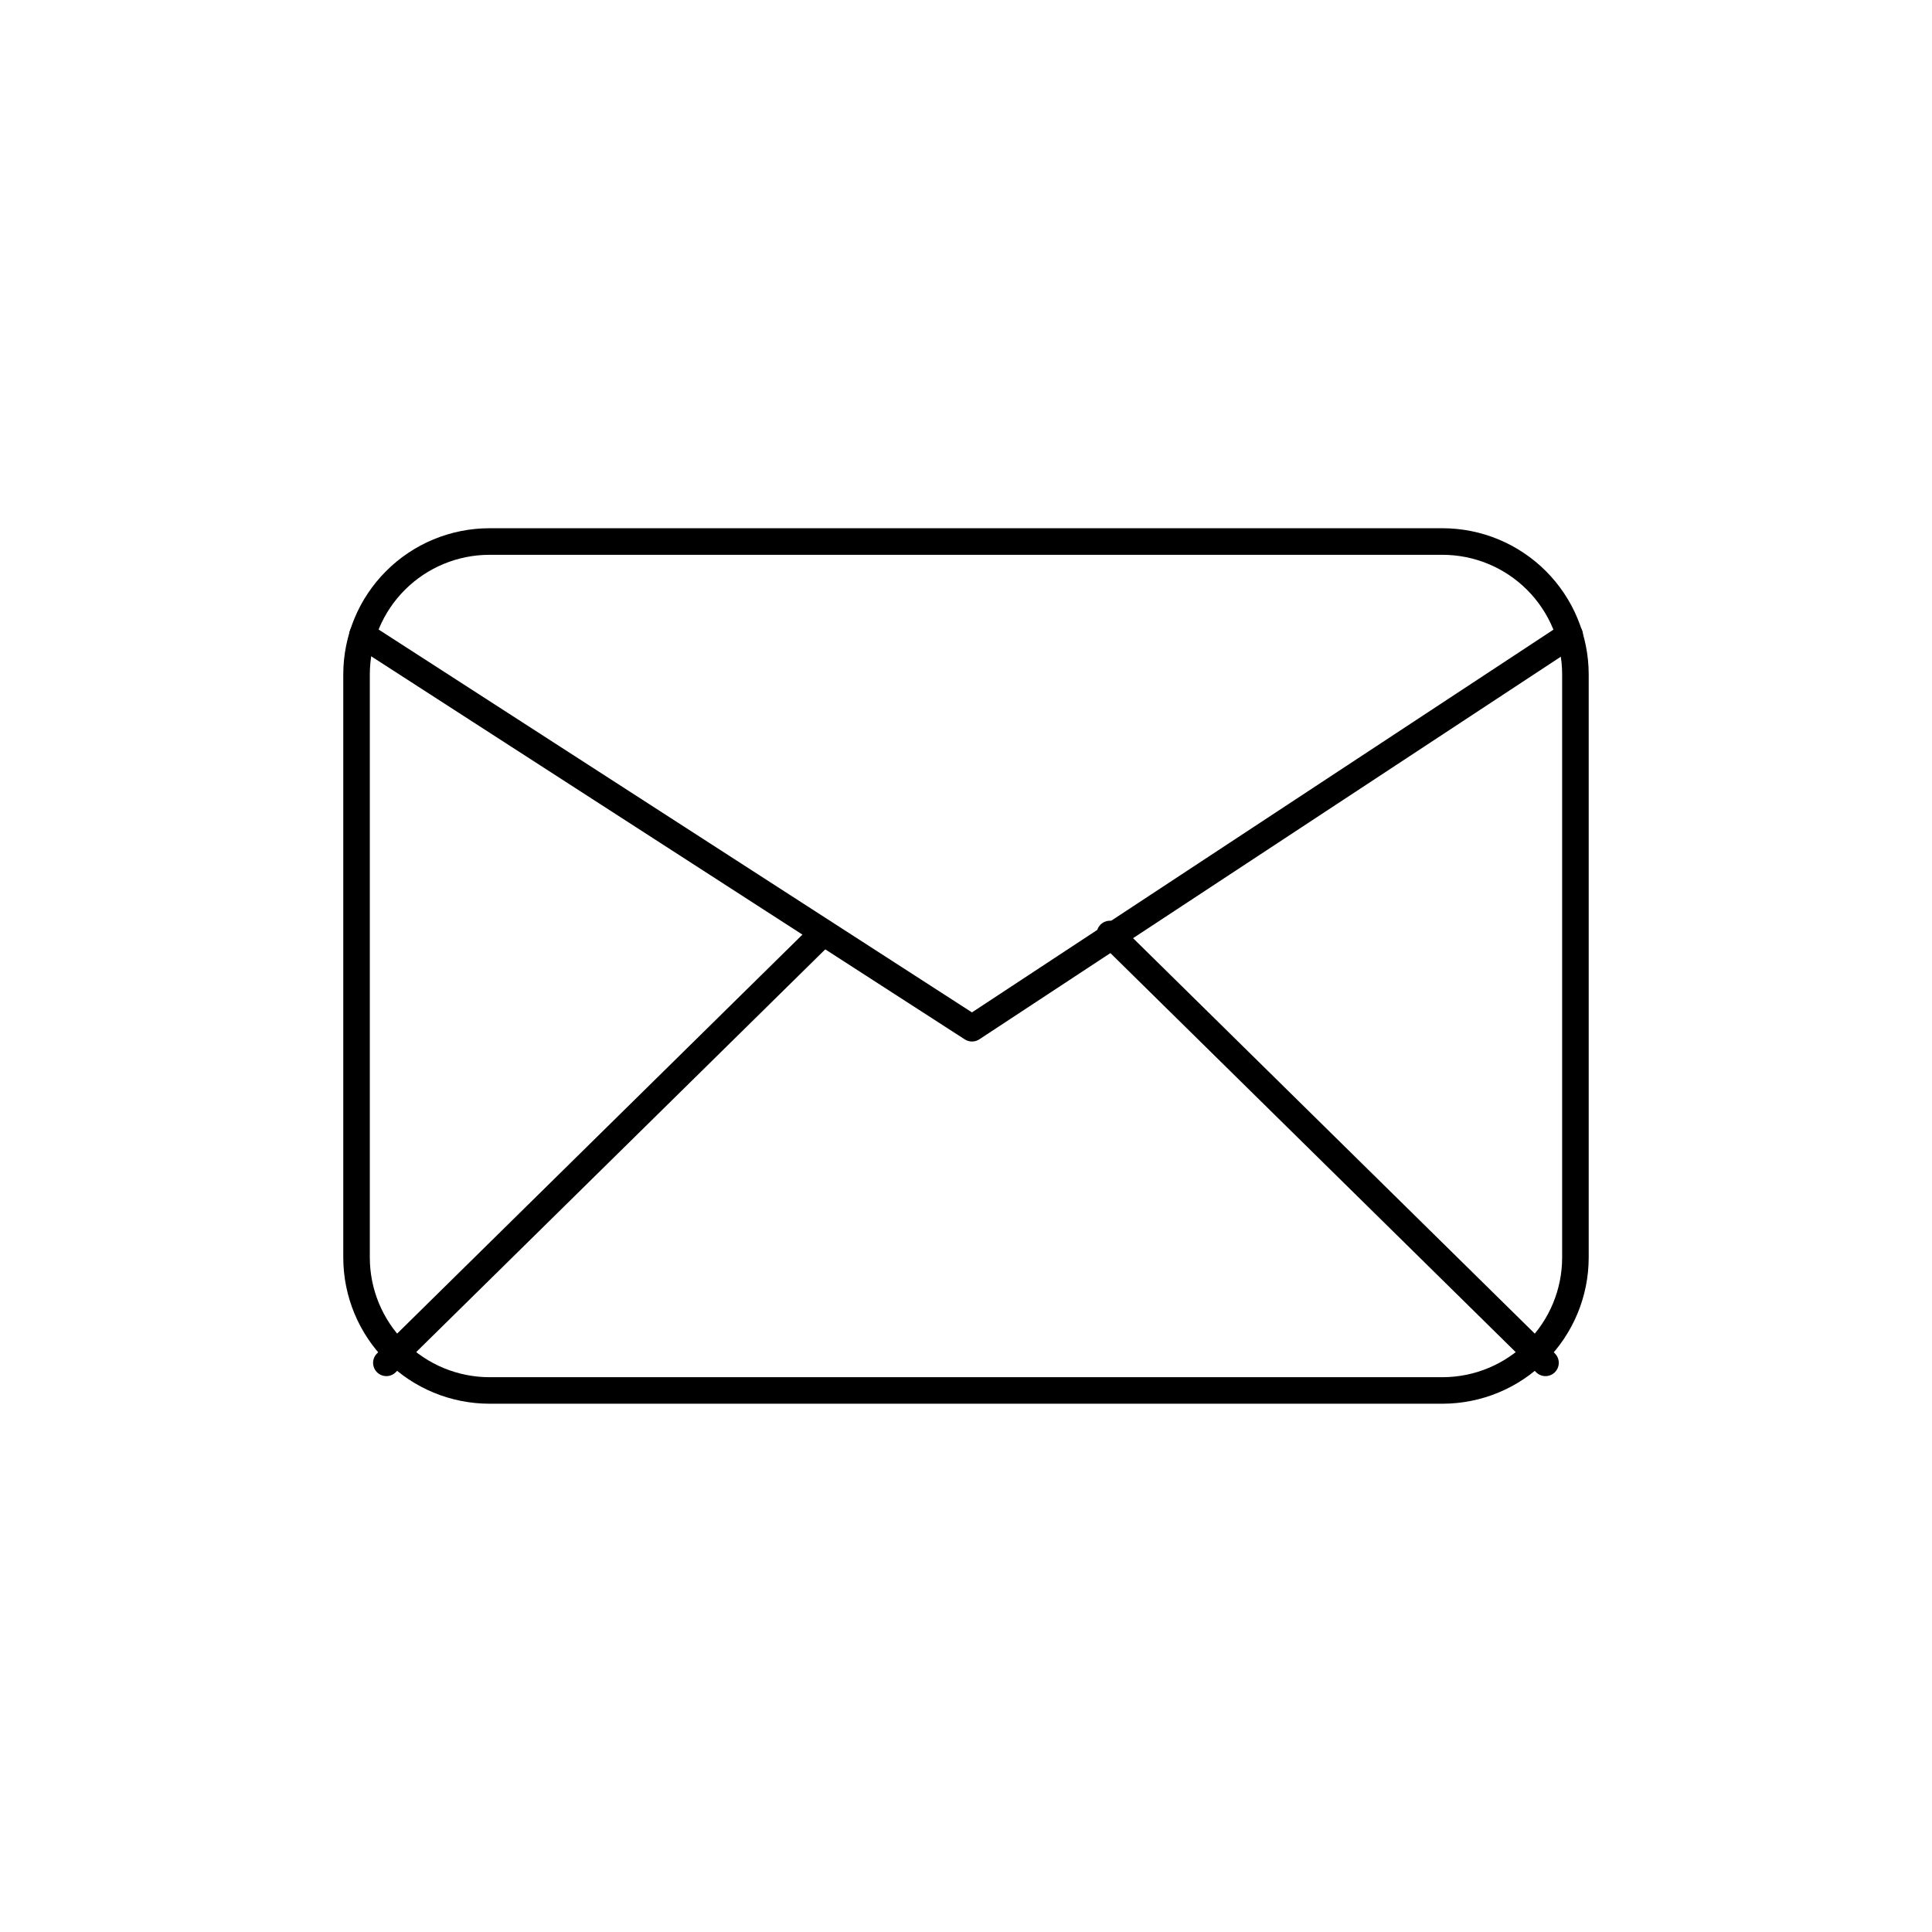 <?xml version="1.0" encoding="UTF-8"?>
<!-- Uploaded to: ICON Repo, www.svgrepo.com, Generator: ICON Repo Mixer Tools -->
<svg fill="#000000" width="800px" height="800px" version="1.1" viewBox="144 144 512 512" xmlns="http://www.w3.org/2000/svg">
 <g>
  <path d="m526.3 516h-252.61c-10.266-0.012-20.109-4.094-27.367-11.355-7.258-7.258-11.344-17.102-11.352-27.367v-154.57c0.008-10.266 4.094-20.109 11.352-27.367 7.258-7.262 17.102-11.344 27.367-11.352h252.61c10.266 0.008 20.109 4.09 27.367 11.352 7.262 7.258 11.344 17.102 11.355 27.367v154.57c-0.012 10.266-4.094 20.109-11.355 27.367-7.258 7.262-17.102 11.344-27.367 11.355zm-252.61-224.97c-8.398 0.008-16.453 3.352-22.395 9.289-5.938 5.941-9.281 13.996-9.289 22.395v154.57c0.008 8.402 3.352 16.453 9.289 22.395 5.941 5.938 13.996 9.281 22.395 9.293h252.61c8.402-0.012 16.453-3.356 22.395-9.293 5.938-5.941 9.281-13.992 9.289-22.395v-154.57c-0.008-8.398-3.352-16.453-9.289-22.395-5.941-5.938-13.992-9.281-22.395-9.289z"/>
  <path d="m401.59 420.01c-0.68 0-1.34-0.195-1.91-0.559l-161.5-104.23c-0.789-0.504-1.348-1.301-1.551-2.215-0.199-0.914-0.027-1.871 0.48-2.656 0.508-0.789 1.309-1.34 2.223-1.535 0.918-0.191 1.871-0.012 2.656 0.5l159.59 102.98 156.46-102.98v0.004c1.629-1.07 3.816-0.613 4.883 1.016 1.07 1.633 0.613 3.82-1.016 4.887l-158.37 104.21c-0.574 0.383-1.25 0.582-1.938 0.578z"/>
  <path d="m246.39 508.69c-1.43 0-2.715-0.867-3.258-2.188-0.539-1.324-0.23-2.84 0.789-3.844l115.62-113.82c0.648-0.73 1.57-1.16 2.547-1.188 0.977-0.023 1.922 0.359 2.606 1.055 0.684 0.699 1.047 1.652 1.004 2.629-0.043 0.977-0.492 1.891-1.238 2.523l-115.61 113.82c-0.656 0.645-1.539 1.008-2.461 1.012z"/>
  <path d="m553.6 508.69c-0.918 0.004-1.801-0.348-2.461-0.984l-115.63-113.85c-1.227-1.387-1.172-3.481 0.121-4.801 1.297-1.32 3.391-1.418 4.797-0.219l115.62 113.82c1.02 1.004 1.328 2.519 0.789 3.844-0.543 1.32-1.828 2.188-3.258 2.188z"/>
 </g>
</svg>